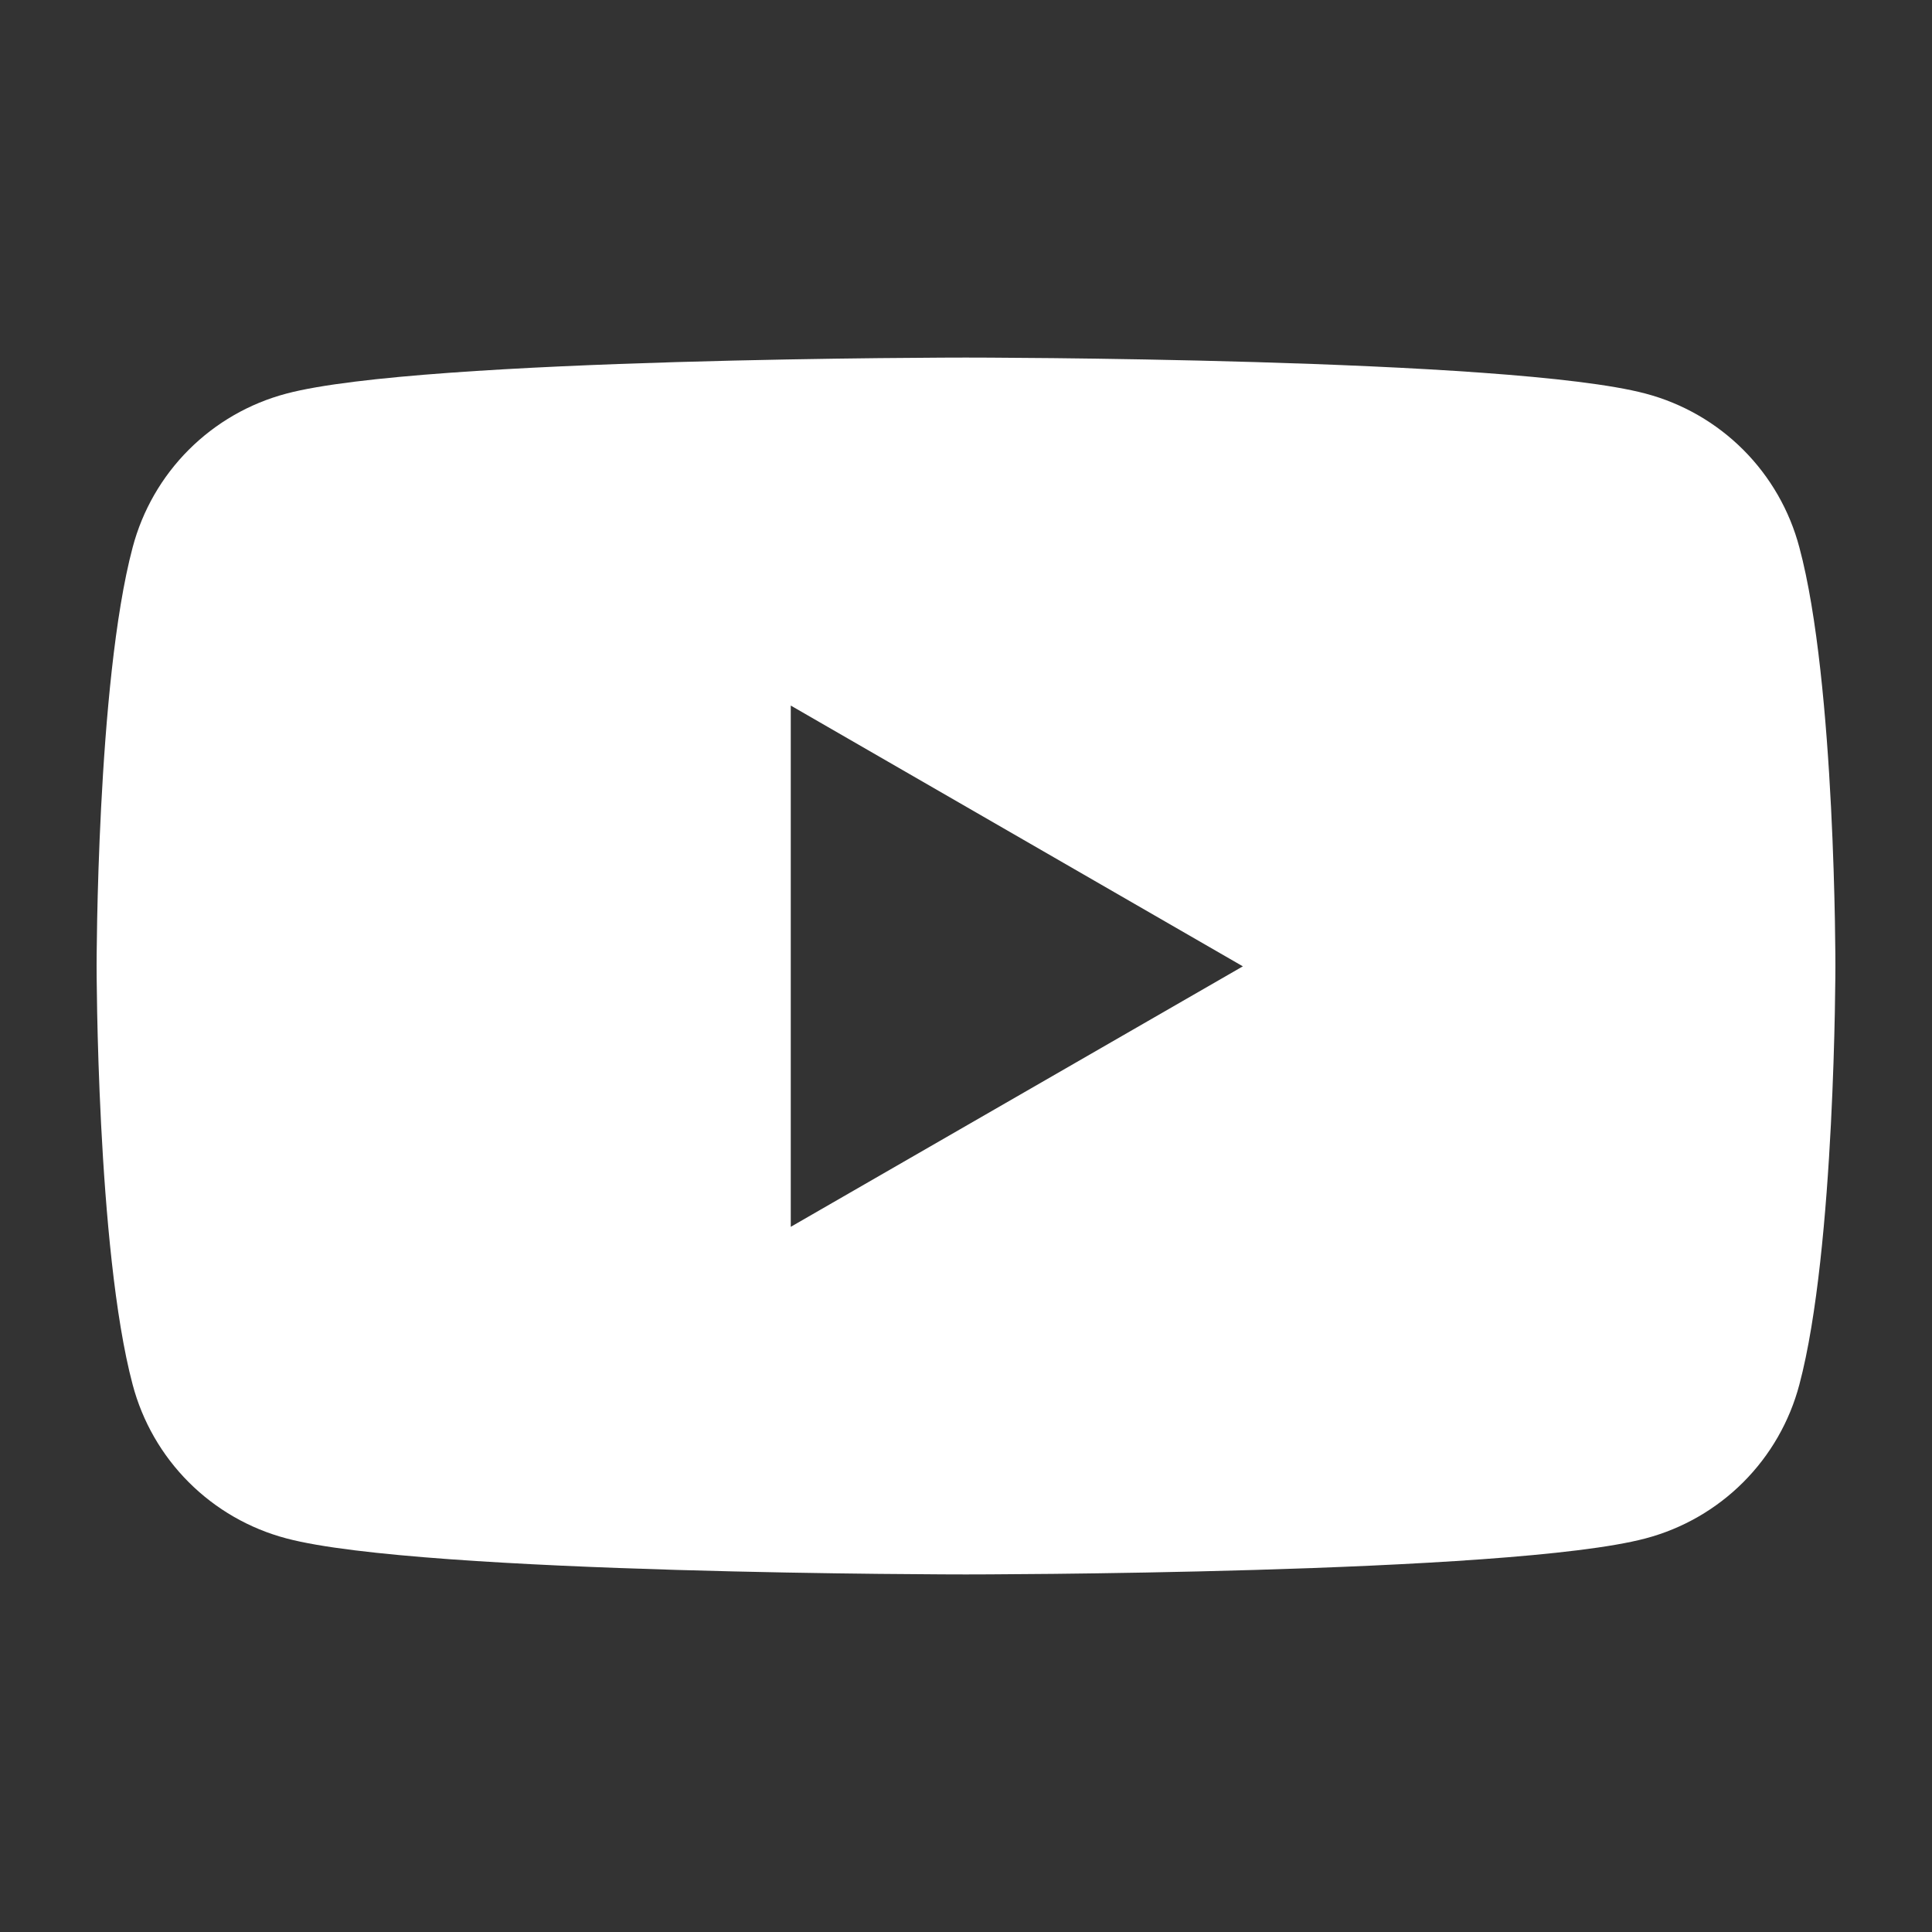 <svg width="40" height="40" viewBox="0 0 40 40" fill="#fff" xmlns="http://www.w3.org/2000/svg">
<rect x="0" y="0" width="40" height="40" fill="#333333" stroke="none"/>
<path d="M37.254 11.334C37.052 10.569 36.651 9.871 36.092 9.312C35.532 8.752 34.834 8.351 34.07 8.149C31.265 7.403 19.996 7.403 19.996 7.403C19.996 7.403 8.735 7.403 5.93 8.149C5.165 8.351 4.468 8.752 3.908 9.312C3.349 9.871 2.948 10.569 2.746 11.334C2 14.138 2 20 2 20C2 20 2 25.862 2.746 28.666C2.948 29.431 3.349 30.129 3.908 30.688C4.468 31.248 5.165 31.649 5.93 31.851C8.735 32.597 19.996 32.597 19.996 32.597C19.996 32.597 31.265 32.597 34.07 31.851C34.834 31.649 35.532 31.248 36.092 30.688C36.651 30.129 37.052 29.431 37.254 28.666C38 25.862 38 20 38 20C38 20 38.008 14.138 37.254 11.334ZM16.372 25.4V14.608L25.732 20.007L16.372 25.4Z" fill="#fff"/>
</svg>

